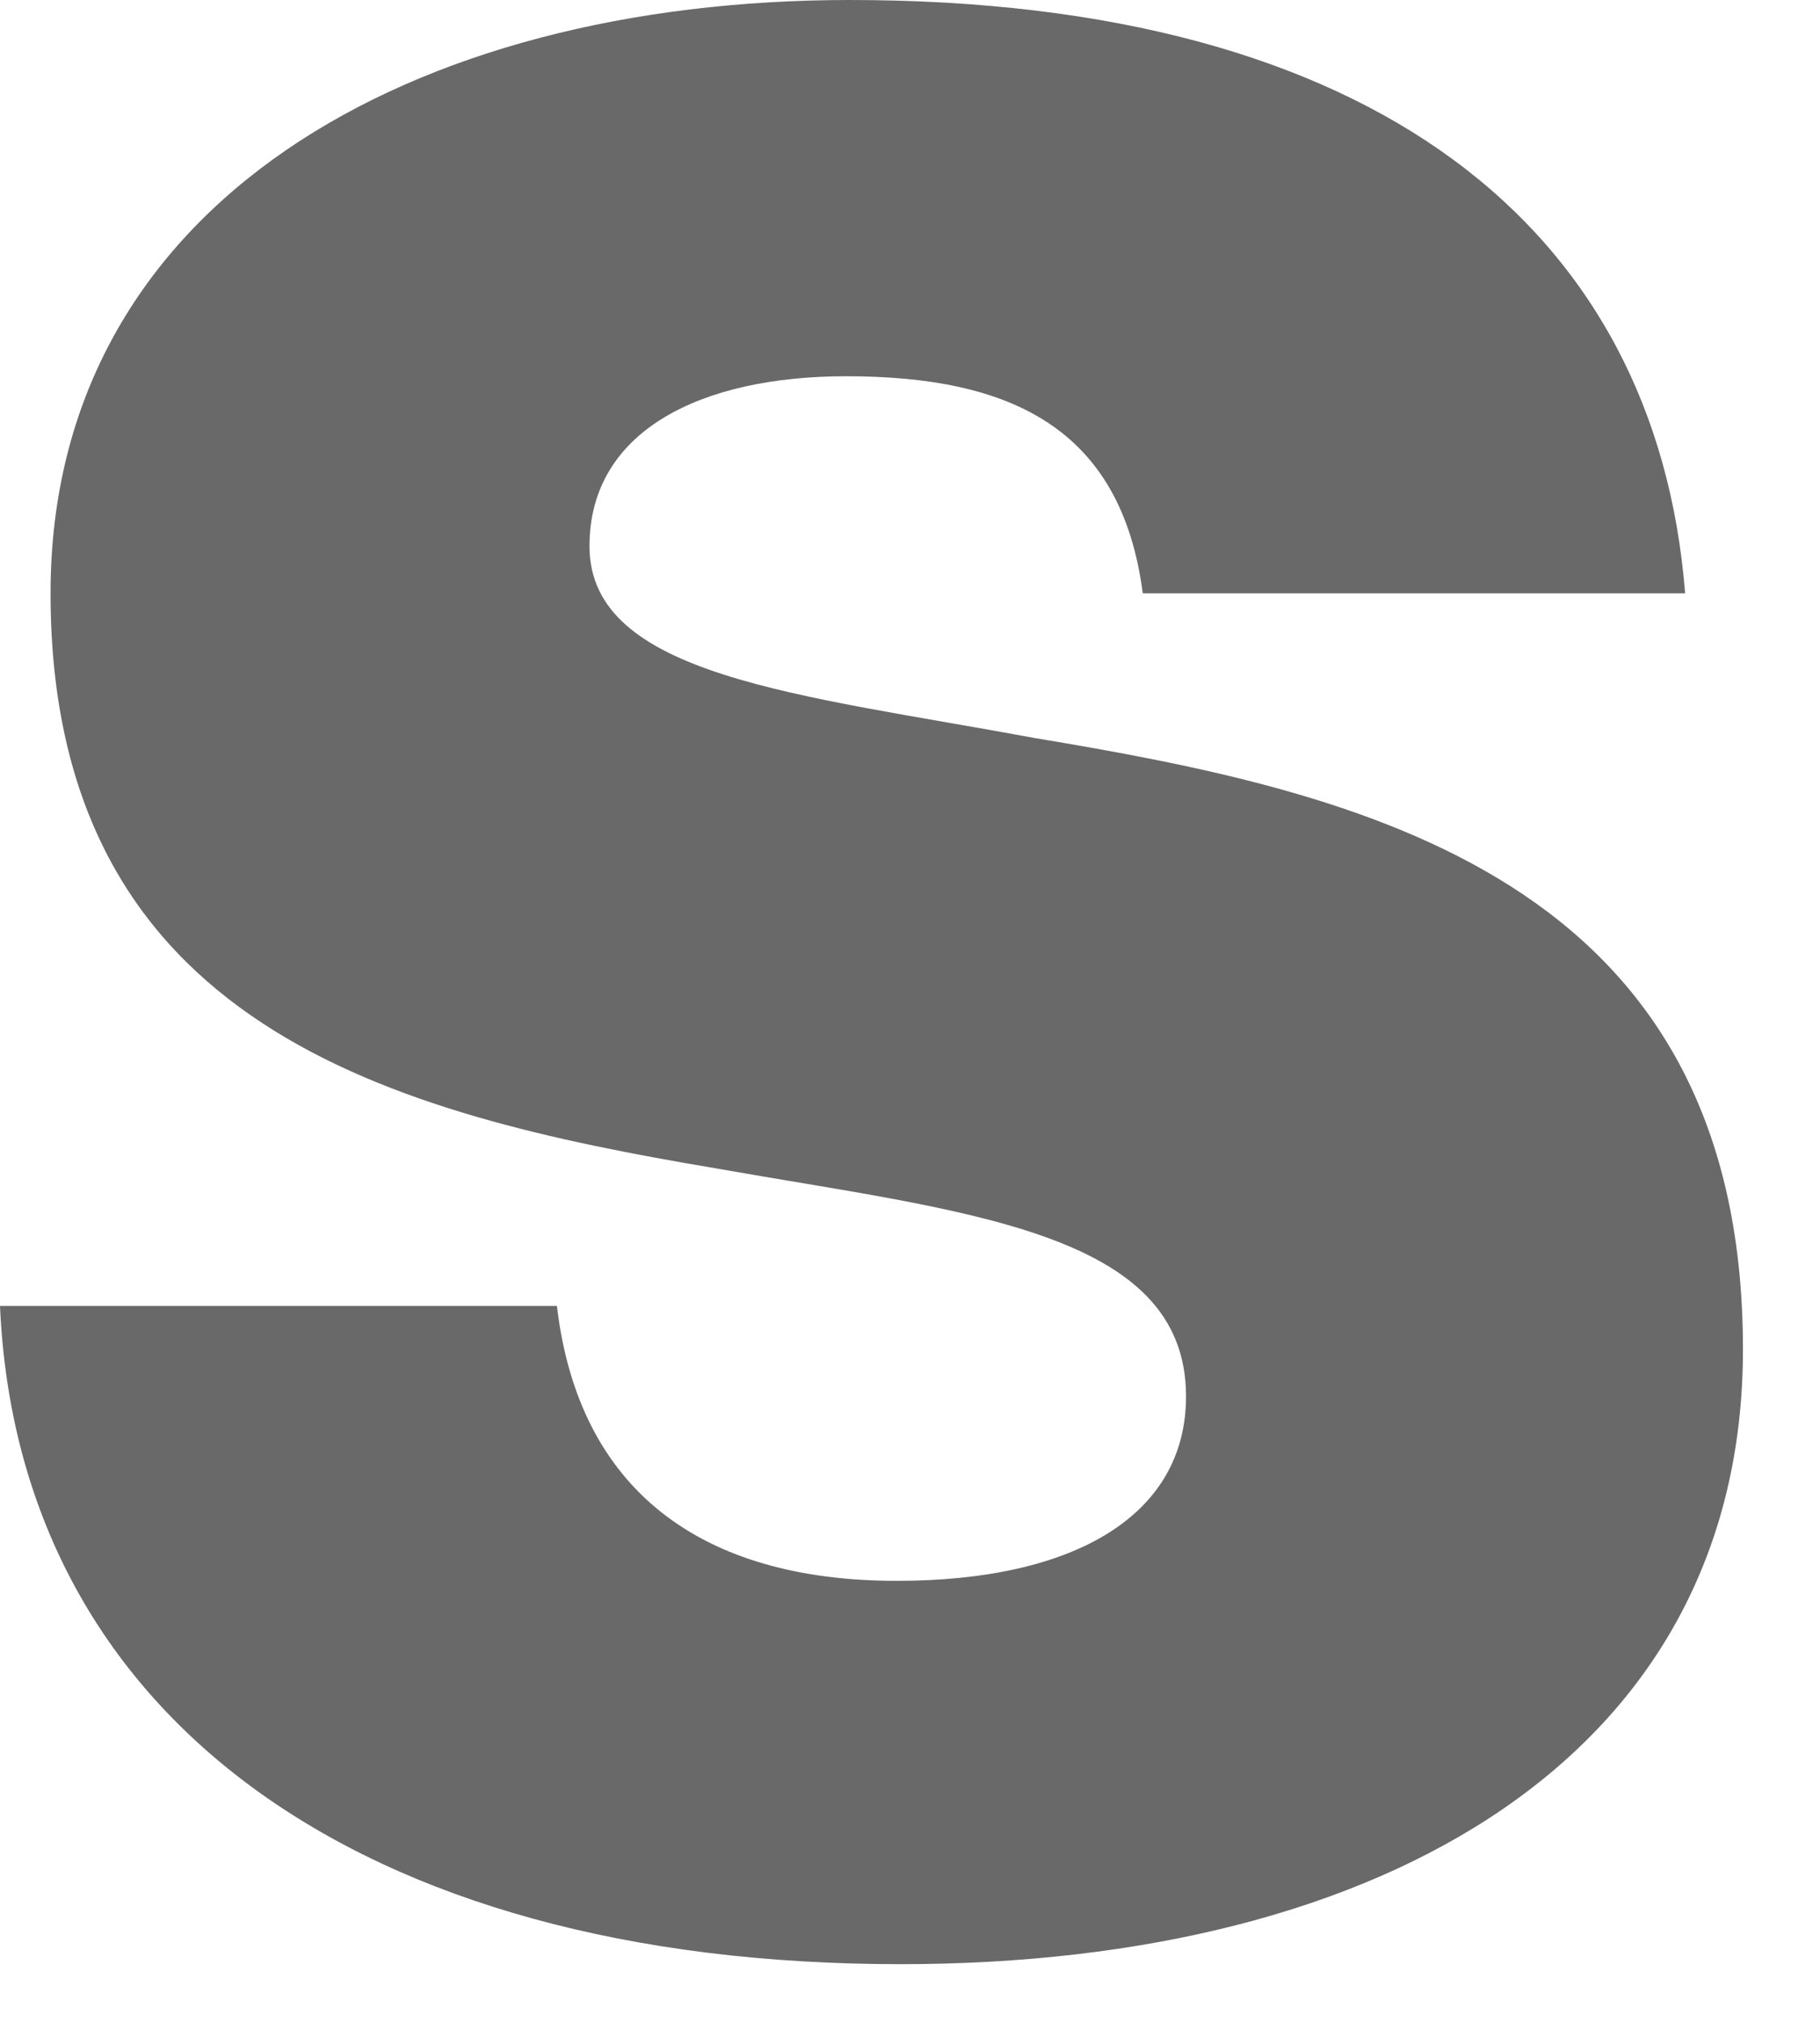 <?xml version="1.0" encoding="utf-8"?>
<svg xmlns="http://www.w3.org/2000/svg" fill="none" height="100%" overflow="visible" preserveAspectRatio="none" style="display: block;" viewBox="0 0 9 10" width="100%">
<path d="M4.453 9.71C6.849 9.71 8.619 8.673 8.619 6.67C8.619 4.328 6.724 3.916 5.114 3.648C3.952 3.433 2.915 3.344 2.915 2.7C2.915 2.128 3.469 1.86 4.184 1.86C4.989 1.86 5.544 2.11 5.651 2.933H8.333C8.19 1.127 6.795 0 4.202 0C2.039 0 0.25 1.001 0.25 2.933C0.25 5.079 1.949 5.508 3.541 5.776C4.757 5.991 5.865 6.08 5.865 6.903C5.865 7.493 5.311 7.815 4.435 7.815C3.469 7.815 2.861 7.368 2.754 6.456H0C0.089 8.476 1.77 9.71 4.453 9.71Z" fill="#696969" id="Vector"/>
</svg>